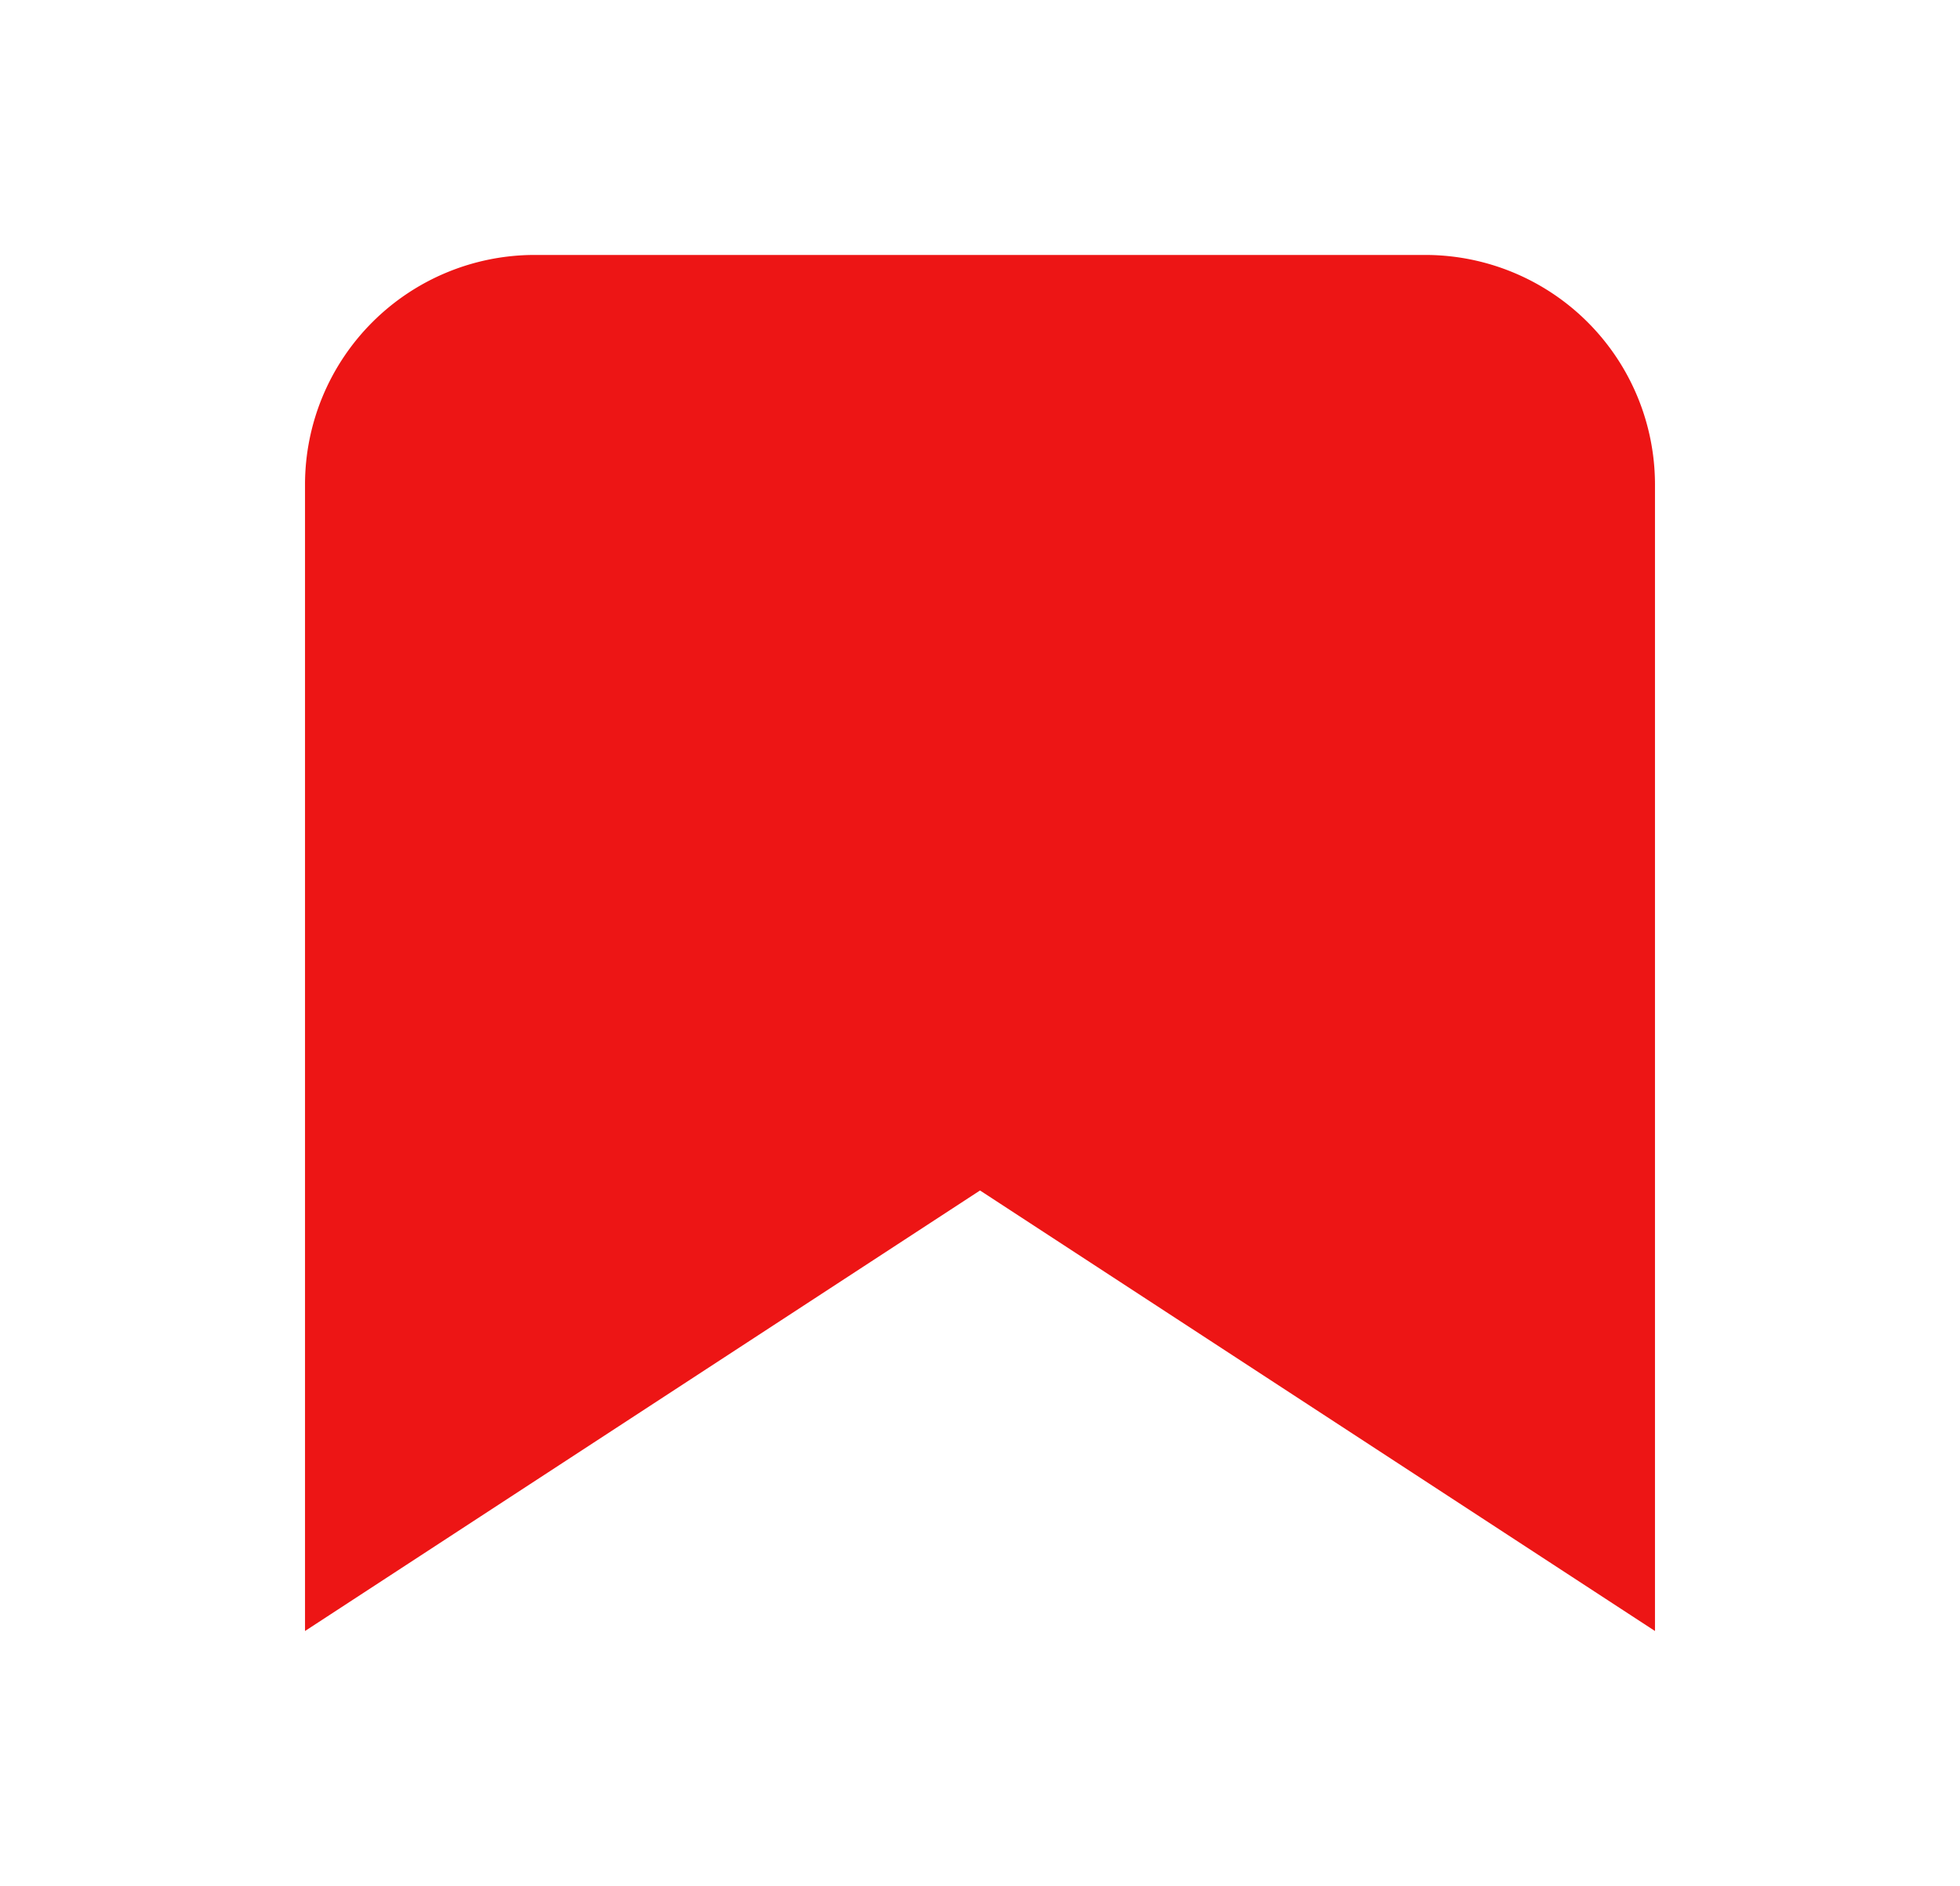 <?xml version="1.0" encoding="UTF-8"?> <svg xmlns="http://www.w3.org/2000/svg" id="Слой_1" data-name="Слой 1" viewBox="0 0 489.33 470.92"><defs><style>.cls-1{fill:#fff;}.cls-2{fill:#ed1515;}</style></defs><title>as</title><rect class="cls-1" width="489.33" height="470.92"></rect><path class="cls-2" d="M355.82,63.66H133.5A57.36,57.36,0,0,0,76.15,121V407.26l168.52-110,168.51,110V121A57.36,57.36,0,0,0,355.82,63.66Z"></path></svg> 